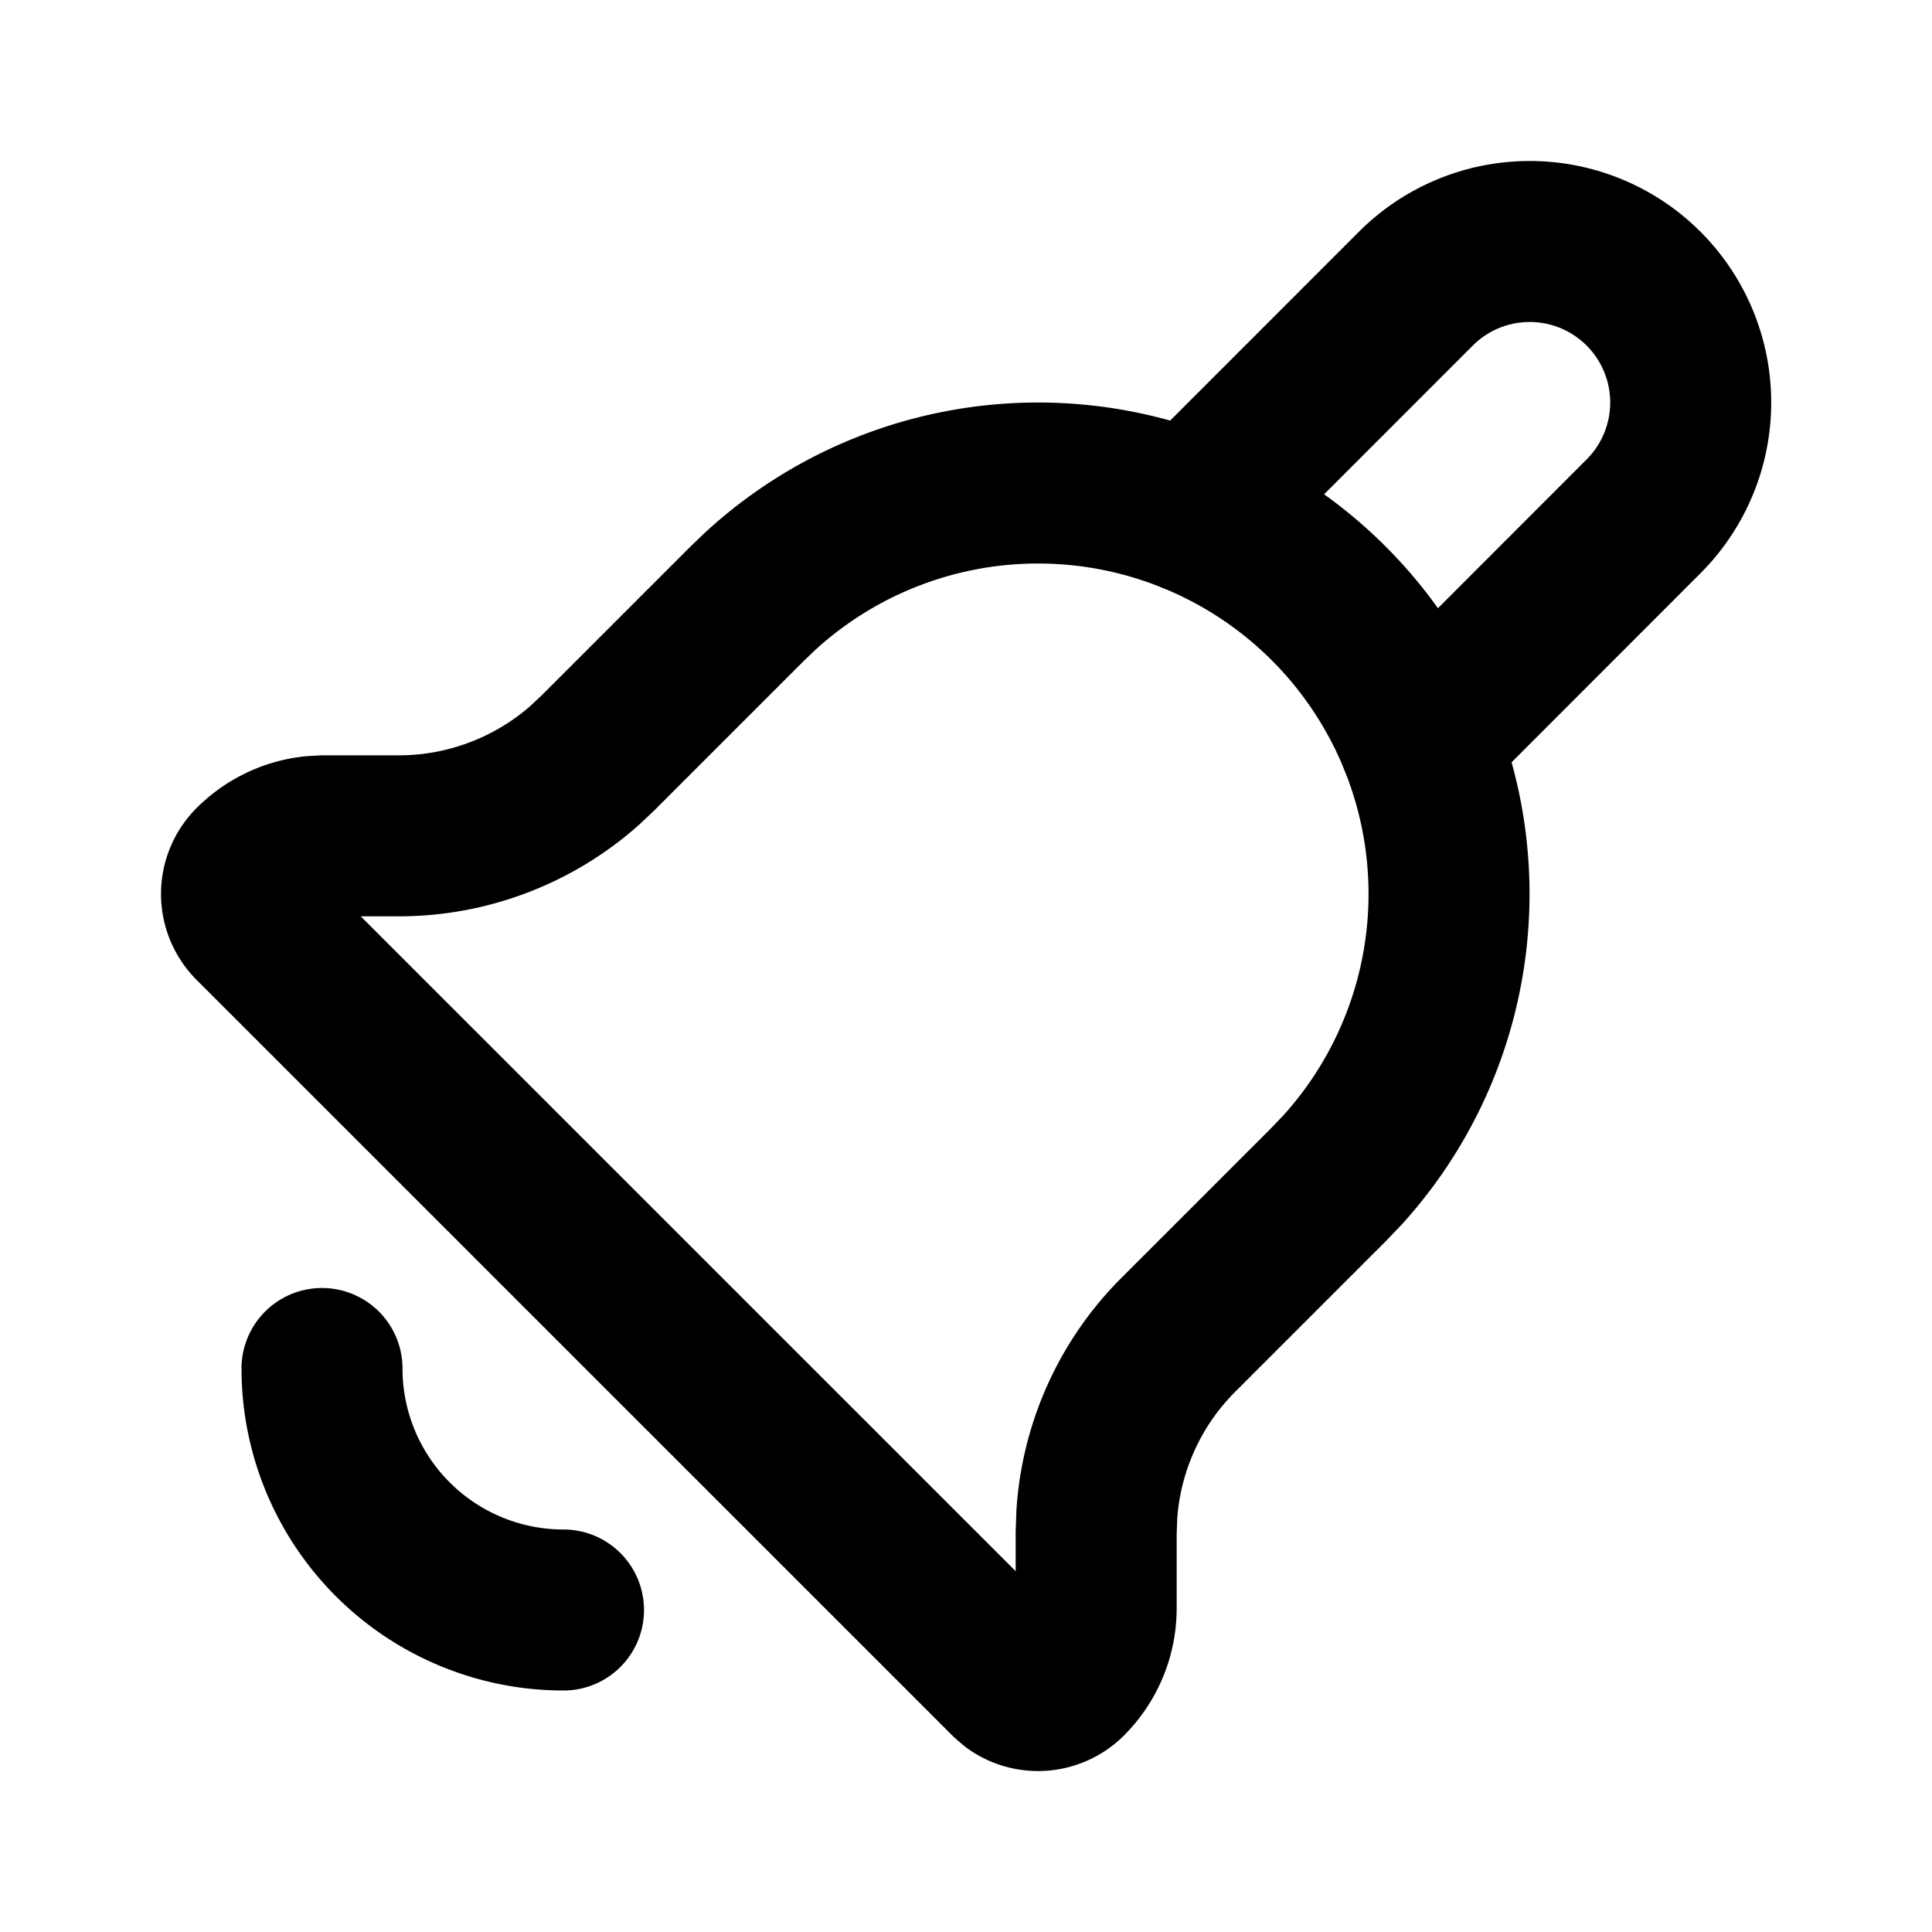 <svg
  xmlns="http://www.w3.org/2000/svg"
  width="24"
  height="24"
  viewBox="0 0 24 24"
  fill="none"
  stroke="currentColor"
  stroke-width="2"
  stroke-linecap="round"
  stroke-linejoin="round"
  >
  <path stroke="none" d="M0 0h24v24H0z" fill="none"/>
  <path d="M4 17a3 3 0 0 0 3 3" />
  <path d="M14.805 6.37l2.783 -2.784a2 2 0 1 1 2.829 2.828l-2.784 2.786" />
  <path d="M16.505 7.495a5.105 5.105 0 0 1 .176 7.035l-.176 .184l-1.867 1.867a3.48 3.48 0 0 0 -1.013 2.234l-.008 .23v.934c0 .327 -.13 .64 -.36 .871a.51 .51 0 0 1 -.652 .06l-.07 -.06l-9.385 -9.384a.51 .51 0 0 1 0 -.722c.198 -.198 .456 -.322 .732 -.353l.139 -.008h.933c.848 0 1.663 -.309 2.297 -.864l.168 -.157l1.867 -1.867l.16 -.153a5.105 5.105 0 0 1 7.059 .153z" />
</svg>